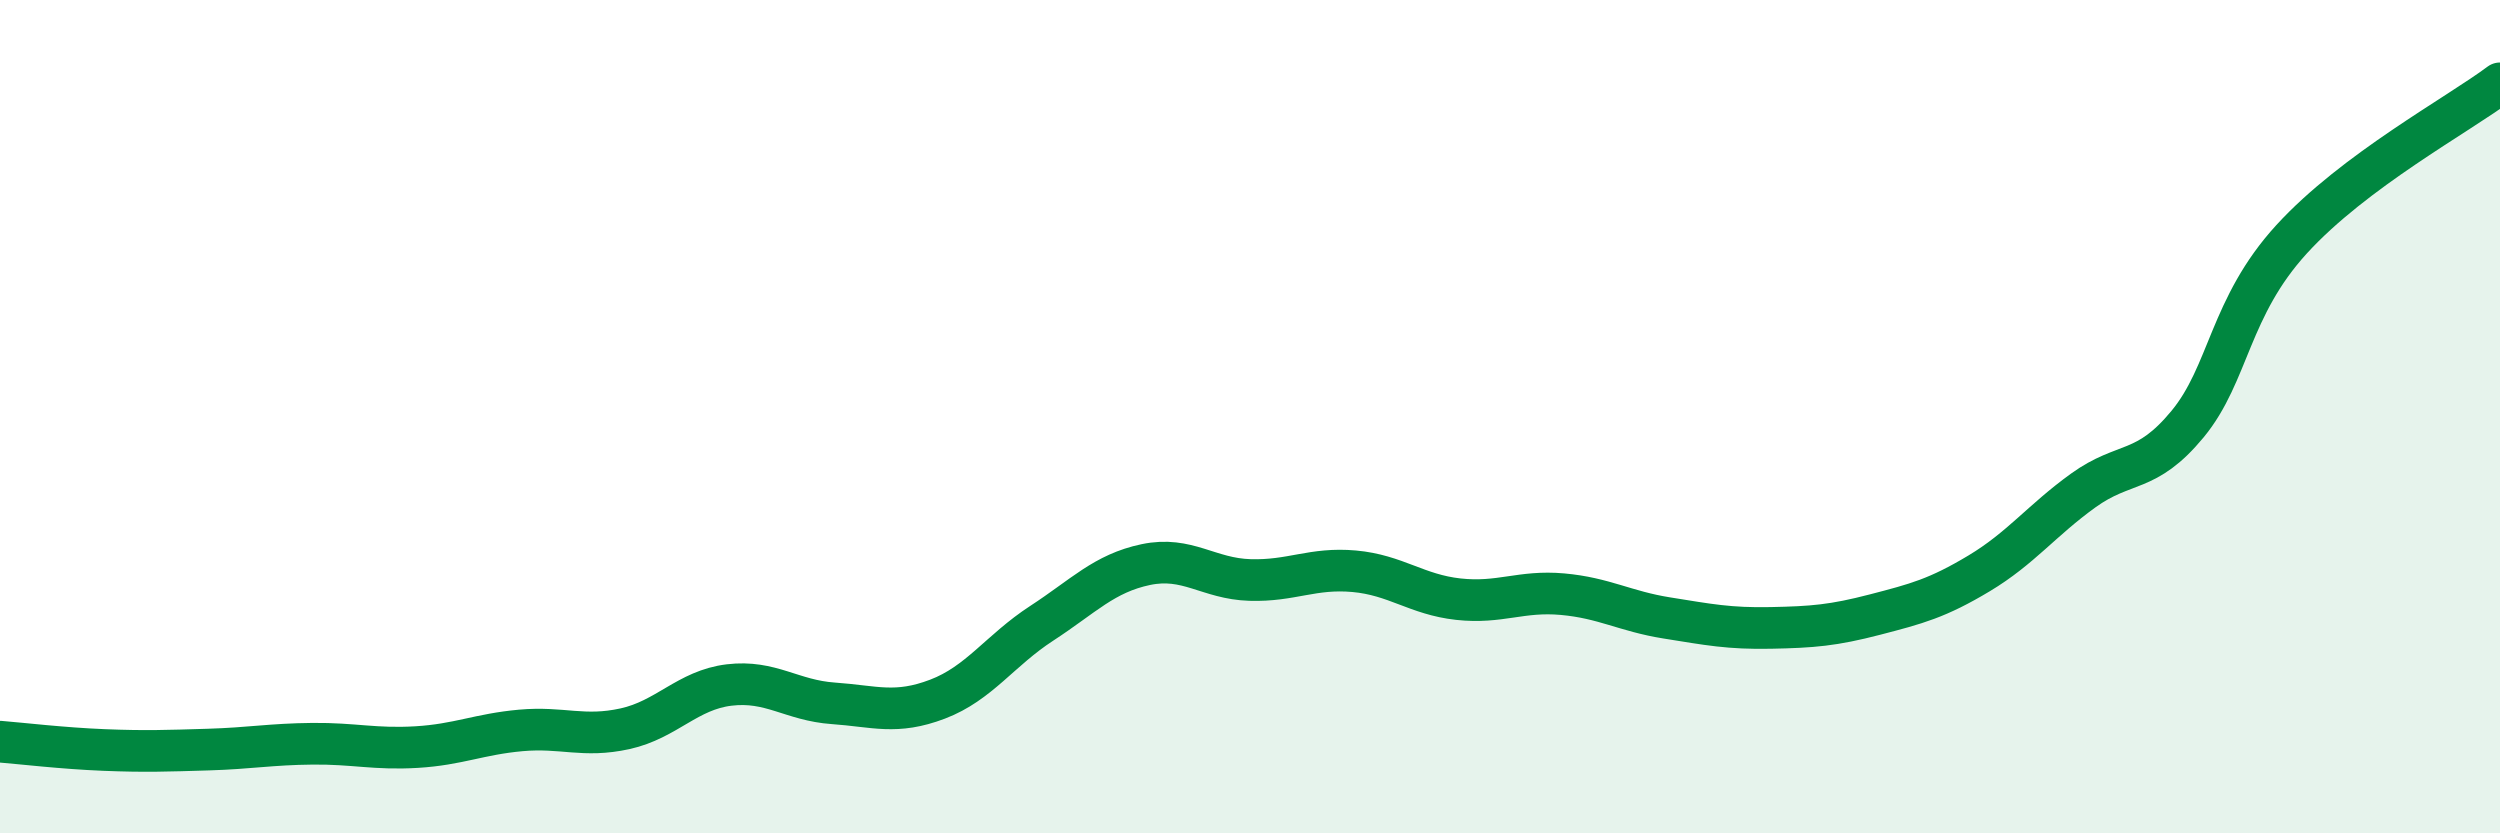 
    <svg width="60" height="20" viewBox="0 0 60 20" xmlns="http://www.w3.org/2000/svg">
      <path
        d="M 0,17.8 C 0.5,17.84 1.5,17.96 2.5,18 C 3.5,18.04 4,18.02 5,17.99 C 6,17.96 6.5,17.86 7.5,17.85 C 8.5,17.84 9,17.99 10,17.93 C 11,17.87 11.5,17.62 12.5,17.53 C 13.5,17.44 14,17.71 15,17.49 C 16,17.27 16.5,16.56 17.5,16.44 C 18.5,16.32 19,16.81 20,16.88 C 21,16.95 21.5,17.16 22.5,16.78 C 23.5,16.4 24,15.61 25,14.96 C 26,14.31 26.5,13.76 27.5,13.55 C 28.5,13.34 29,13.89 30,13.92 C 31,13.95 31.5,13.62 32.5,13.71 C 33.5,13.8 34,14.27 35,14.38 C 36,14.49 36.5,14.17 37.5,14.26 C 38.5,14.35 39,14.67 40,14.83 C 41,14.99 41.5,15.09 42.5,15.07 C 43.5,15.05 44,15.01 45,14.75 C 46,14.49 46.5,14.36 47.5,13.76 C 48.5,13.16 49,12.49 50,11.77 C 51,11.05 51.5,11.39 52.5,10.18 C 53.5,8.97 53.5,7.38 55,5.74 C 56.5,4.1 59,2.75 60,2L60 20L0 20Z"
        fill="#008740"
        opacity="0.1"
        stroke-linecap="round"
        stroke-linejoin="round"
      />
      <path
        d="M 0,17.8 C 0.5,17.84 1.5,17.96 2.5,18 C 3.5,18.04 4,18.02 5,17.99 C 6,17.96 6.5,17.86 7.5,17.85 C 8.5,17.84 9,17.99 10,17.93 C 11,17.87 11.5,17.62 12.5,17.53 C 13.5,17.44 14,17.71 15,17.49 C 16,17.27 16.5,16.56 17.5,16.44 C 18.5,16.32 19,16.81 20,16.88 C 21,16.95 21.5,17.16 22.5,16.78 C 23.5,16.4 24,15.61 25,14.96 C 26,14.31 26.5,13.76 27.5,13.55 C 28.5,13.34 29,13.89 30,13.92 C 31,13.95 31.5,13.62 32.5,13.71 C 33.5,13.8 34,14.27 35,14.38 C 36,14.49 36.5,14.17 37.5,14.26 C 38.5,14.35 39,14.67 40,14.83 C 41,14.99 41.5,15.09 42.5,15.07 C 43.5,15.05 44,15.01 45,14.75 C 46,14.49 46.5,14.36 47.5,13.76 C 48.5,13.16 49,12.49 50,11.77 C 51,11.05 51.5,11.39 52.5,10.18 C 53.5,8.97 53.5,7.38 55,5.74 C 56.5,4.1 59,2.75 60,2"
        stroke="#008740"
        stroke-width="1"
        fill="none"
        stroke-linecap="round"
        stroke-linejoin="round"
      />
    </svg>
  